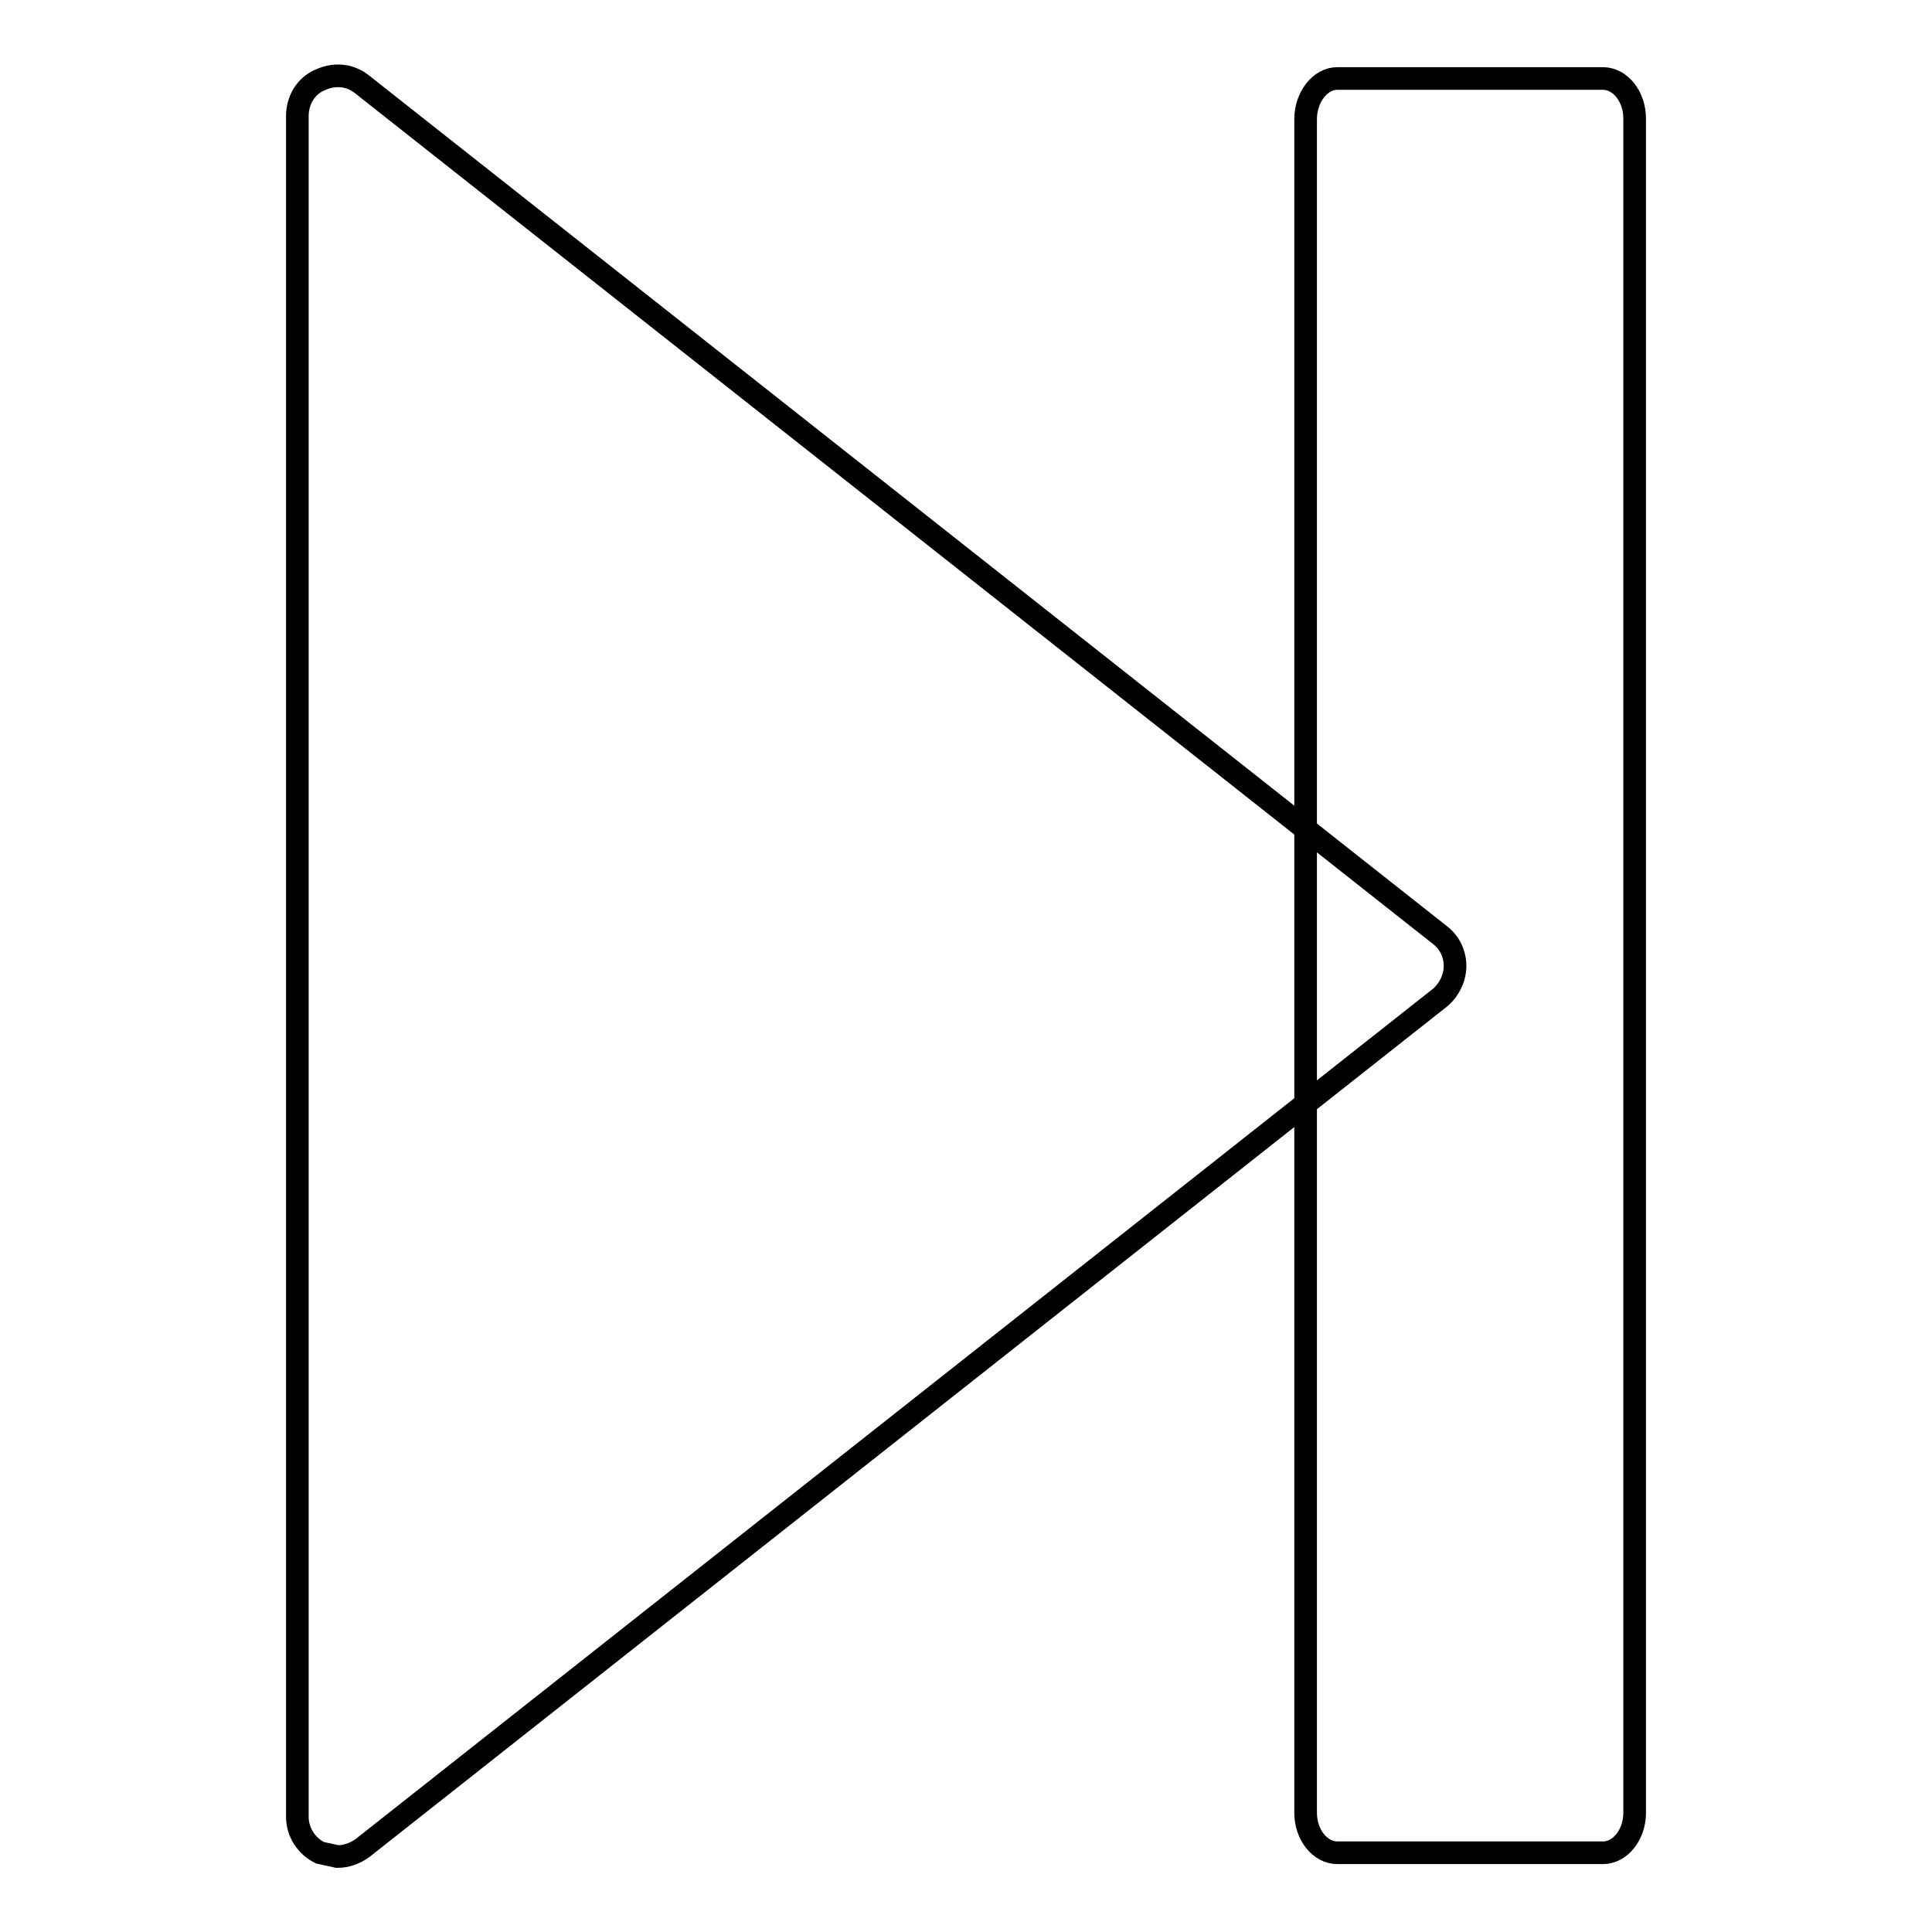 <?xml version="1.0" encoding="utf-8"?>
<!-- Svg Vector Icons : http://www.onlinewebfonts.com/icon -->
<!DOCTYPE svg PUBLIC "-//W3C//DTD SVG 1.1//EN" "http://www.w3.org/Graphics/SVG/1.1/DTD/svg11.dtd">
<svg version="1.1" xmlns="http://www.w3.org/2000/svg" xmlns:xlink="http://www.w3.org/1999/xlink" x="0px" y="0px" viewBox="0 0 256 256" enable-background="new 0 0 256 256" xml:space="preserve">
<g><g><g><g id="c93_stop"><path stroke-width="3" fill-opacity="0" stroke="#000000"  d="M42.4,10.6c1.9-0.9,4-0.7,5.6,0.6l142.8,112.7c1.3,1,2,2.5,2,4.1c0,1.6-0.8,3.2-2,4.2L48,244.9c-1,0.7-2.1,1.1-3.3,1.1l-2.3-0.5c-1.8-0.9-3-2.7-3-4.8V15.4C39.4,13.3,40.5,11.4,42.4,10.6z"/><path stroke-width="3" fill-opacity="0" stroke="#000000"  d="M177.2,10.4h35.2c2.3,0,4.2,2.4,4.2,5.3v224.5c0,2.9-1.9,5.3-4.2,5.3h-35.2c-2.3,0-4.2-2.4-4.2-5.3V15.8C173,12.9,174.9,10.4,177.2,10.4z"/></g><g id="Capa_1_11_"></g></g><g></g><g></g><g></g><g></g><g></g><g></g><g></g><g></g><g></g><g></g><g></g><g></g><g></g><g></g><g></g></g></g>
</svg>